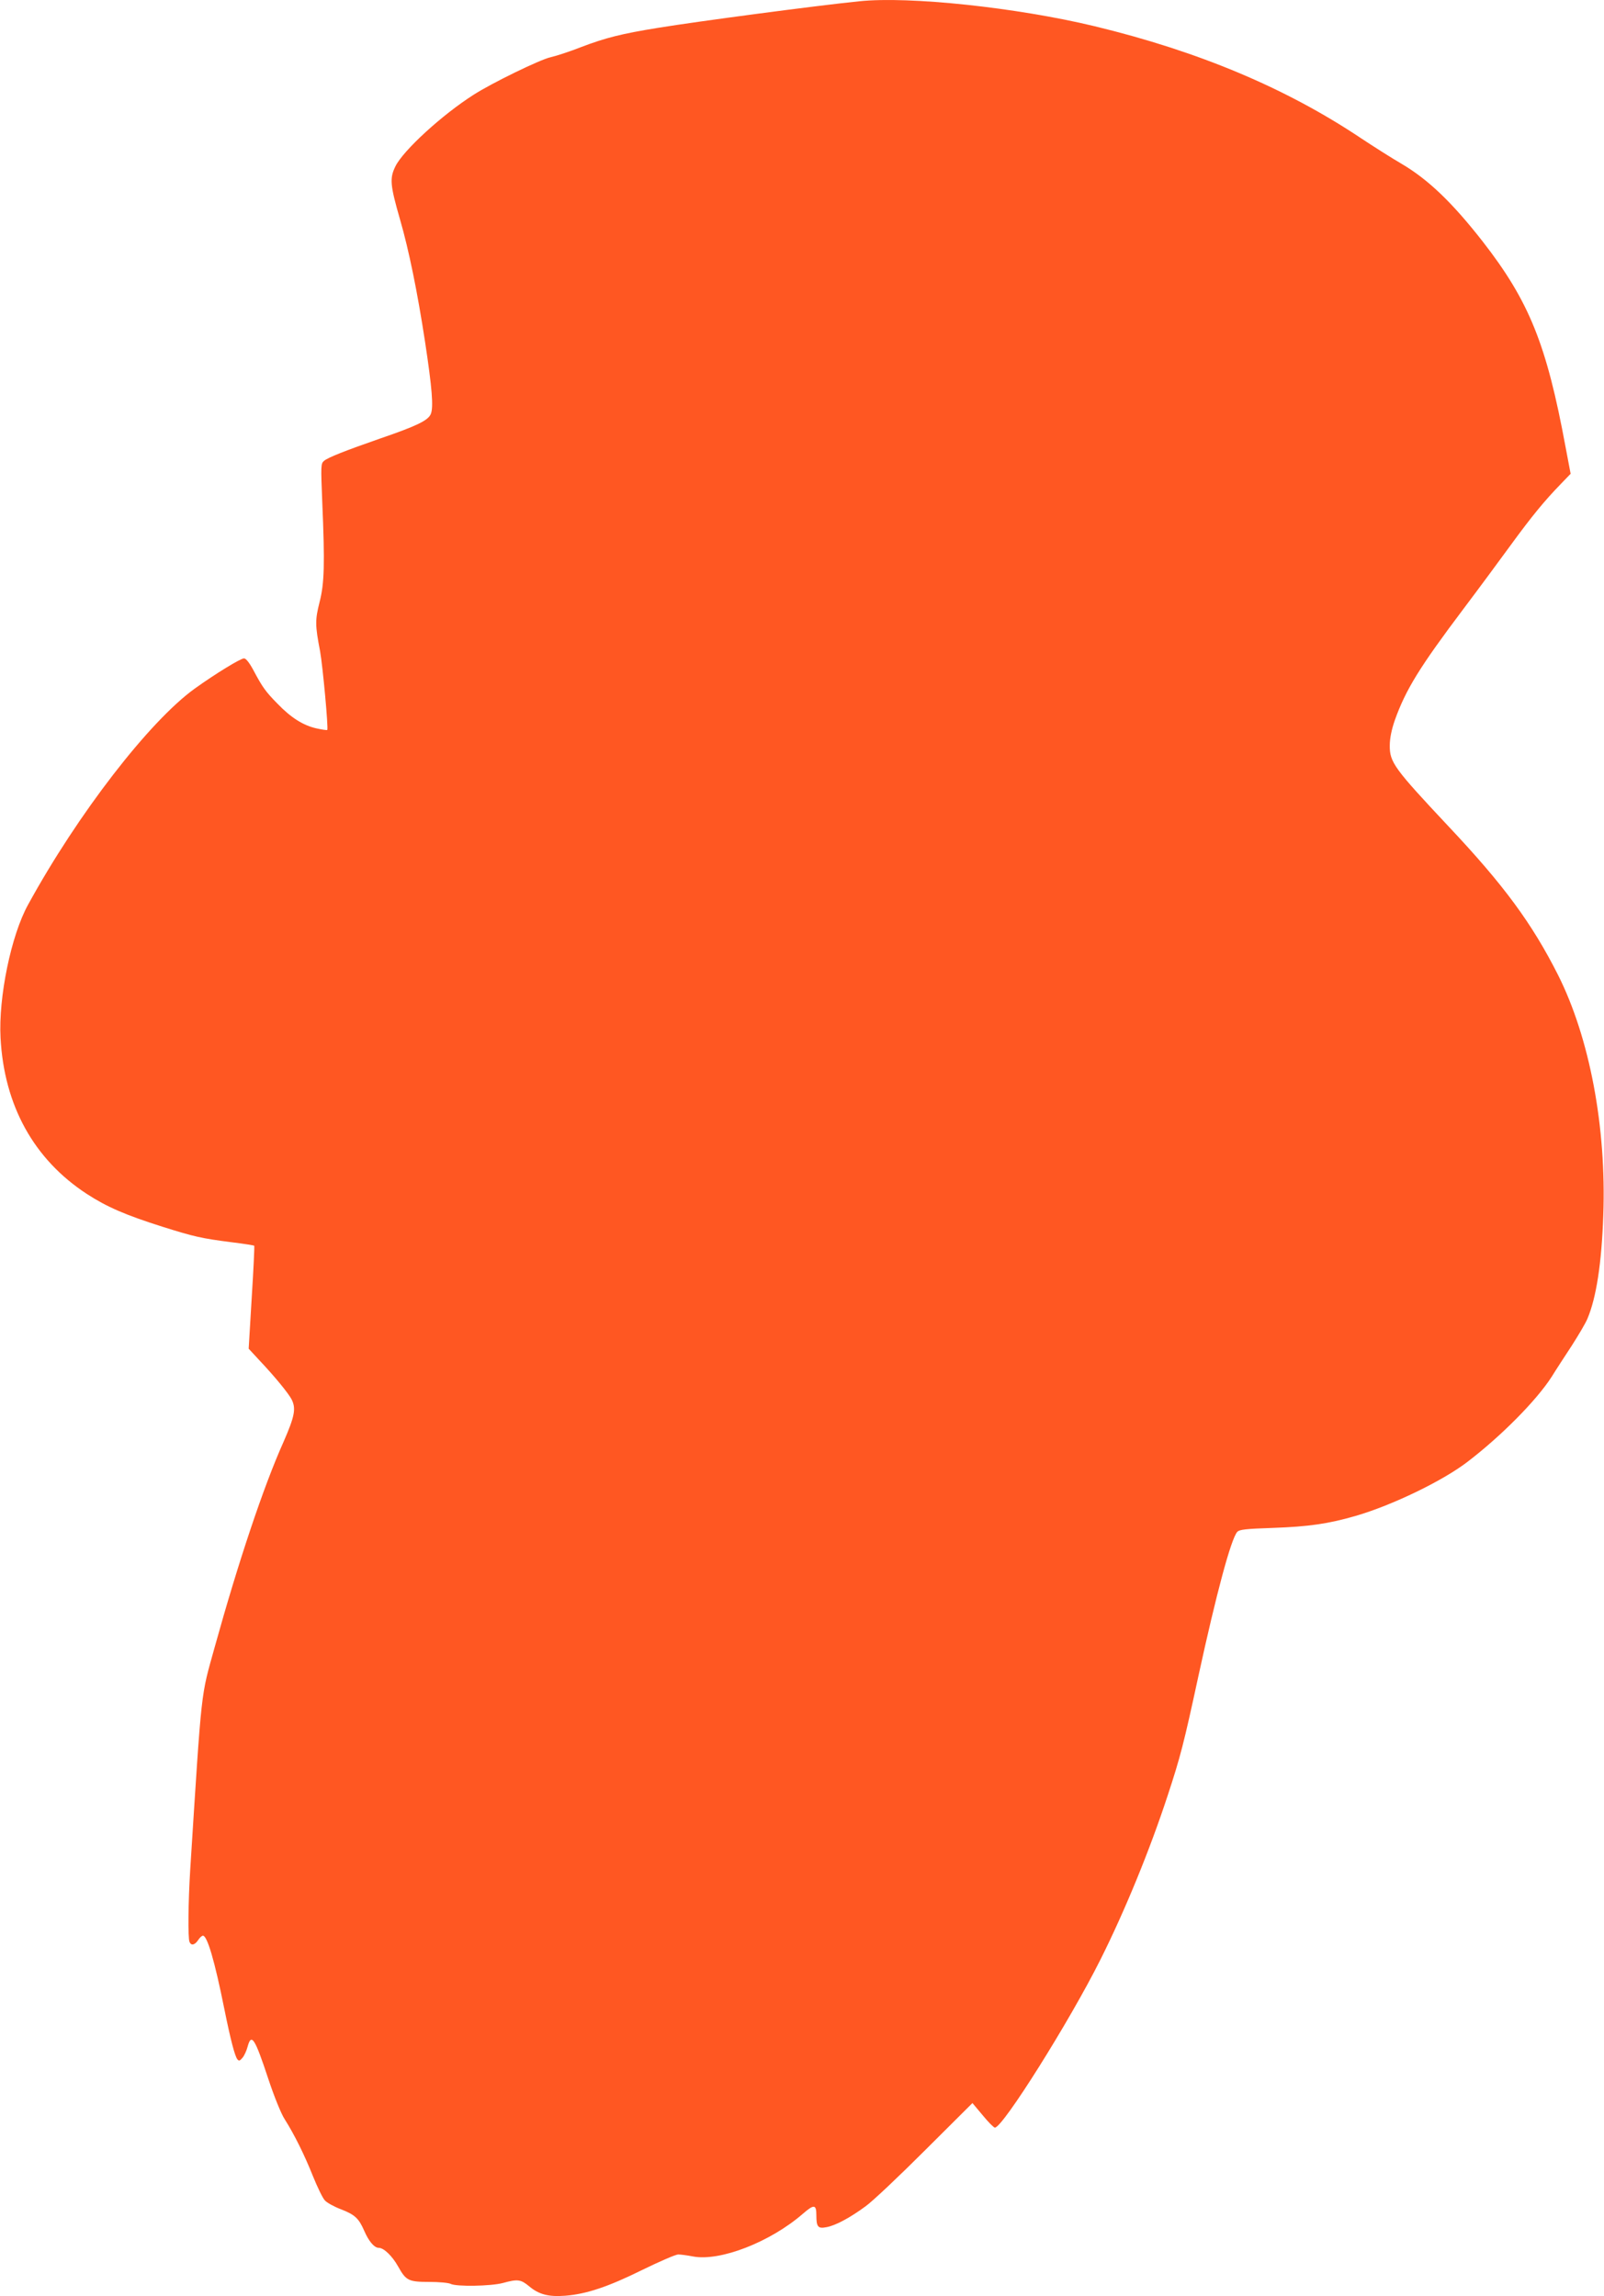 <?xml version="1.0" standalone="no"?>
<!DOCTYPE svg PUBLIC "-//W3C//DTD SVG 20010904//EN"
 "http://www.w3.org/TR/2001/REC-SVG-20010904/DTD/svg10.dtd">
<svg version="1.0" xmlns="http://www.w3.org/2000/svg"
 width="894pt" height="1280pt" viewBox="0 0 894 1280"
 preserveAspectRatio="xMidYMid meet">
<g transform="translate(0,1280) scale(0.1,-0.1)"
fill="#ff5722" stroke="none">
<path d="M4790 12793 c-237 -24 -901 -112 -1121 -148 -205 -33 -295 -56 -429
-107 -63 -25 -140 -50 -171 -57 -57 -12 -328 -144 -429 -209 -176 -112 -393
-311 -436 -399 -33 -67 -30 -103 26 -298 48 -165 97 -404 139 -680 39 -257 48
-365 32 -403 -15 -36 -80 -67 -281 -136 -195 -68 -292 -106 -314 -125 -18 -15
-18 -27 -10 -226 15 -351 12 -457 -15 -562 -25 -99 -25 -128 3 -273 15 -84 47
-431 40 -439 -2 -2 -30 2 -61 9 -72 16 -141 59 -216 137 -67 68 -84 92 -134
186 -23 43 -42 67 -53 67 -19 0 -157 -84 -274 -168 -252 -181 -652 -698 -929
-1204 -95 -171 -166 -517 -154 -743 20 -378 186 -678 482 -871 111 -72 215
-117 420 -182 178 -56 217 -65 389 -87 66 -8 121 -17 123 -19 2 -2 -4 -132
-14 -289 l-17 -285 61 -66 c86 -91 160 -182 178 -216 26 -51 18 -94 -45 -238
-112 -250 -252 -670 -383 -1142 -79 -285 -71 -207 -137 -1245 -11 -179 -13
-375 -4 -399 9 -23 29 -19 48 9 9 14 21 25 27 25 24 0 65 -138 119 -407 36
-178 59 -264 73 -282 9 -11 14 -9 29 9 10 12 22 39 28 61 21 78 40 49 115
-178 32 -97 72 -196 91 -225 55 -87 110 -198 158 -318 25 -62 55 -124 67 -136
12 -13 52 -35 89 -49 78 -30 100 -51 130 -120 25 -58 56 -95 81 -95 28 0 75
-45 108 -104 44 -79 58 -86 174 -86 54 0 108 -5 119 -11 31 -16 223 -13 291 5
83 23 100 20 147 -19 54 -45 107 -59 200 -52 118 9 240 50 430 144 96 47 186
86 200 86 14 0 51 -5 82 -11 151 -29 431 80 613 238 62 54 75 52 75 -7 0 -67
9 -77 56 -68 50 9 131 52 219 117 39 28 188 169 332 313 l263 262 57 -68 c31
-38 62 -69 68 -69 44 0 417 594 588 936 137 273 276 613 375 915 71 216 90
289 172 669 99 455 181 762 216 801 12 13 48 17 197 22 201 7 311 23 463 67
203 59 485 195 624 302 188 144 383 341 468 473 24 39 75 117 113 175 37 58
77 125 87 150 49 116 79 309 88 575 18 493 -76 989 -252 1340 -145 287 -301
500 -610 828 -304 324 -329 358 -328 452 0 39 10 88 28 140 61 171 138 296
382 620 83 110 201 270 263 355 119 163 188 247 280 342 l55 57 -28 148 c-106
574 -203 814 -463 1148 -169 216 -303 345 -453 433 -52 30 -154 95 -225 142
-419 280 -905 484 -1485 624 -432 104 -1032 168 -1310 139z"/>
</g>
</svg>
